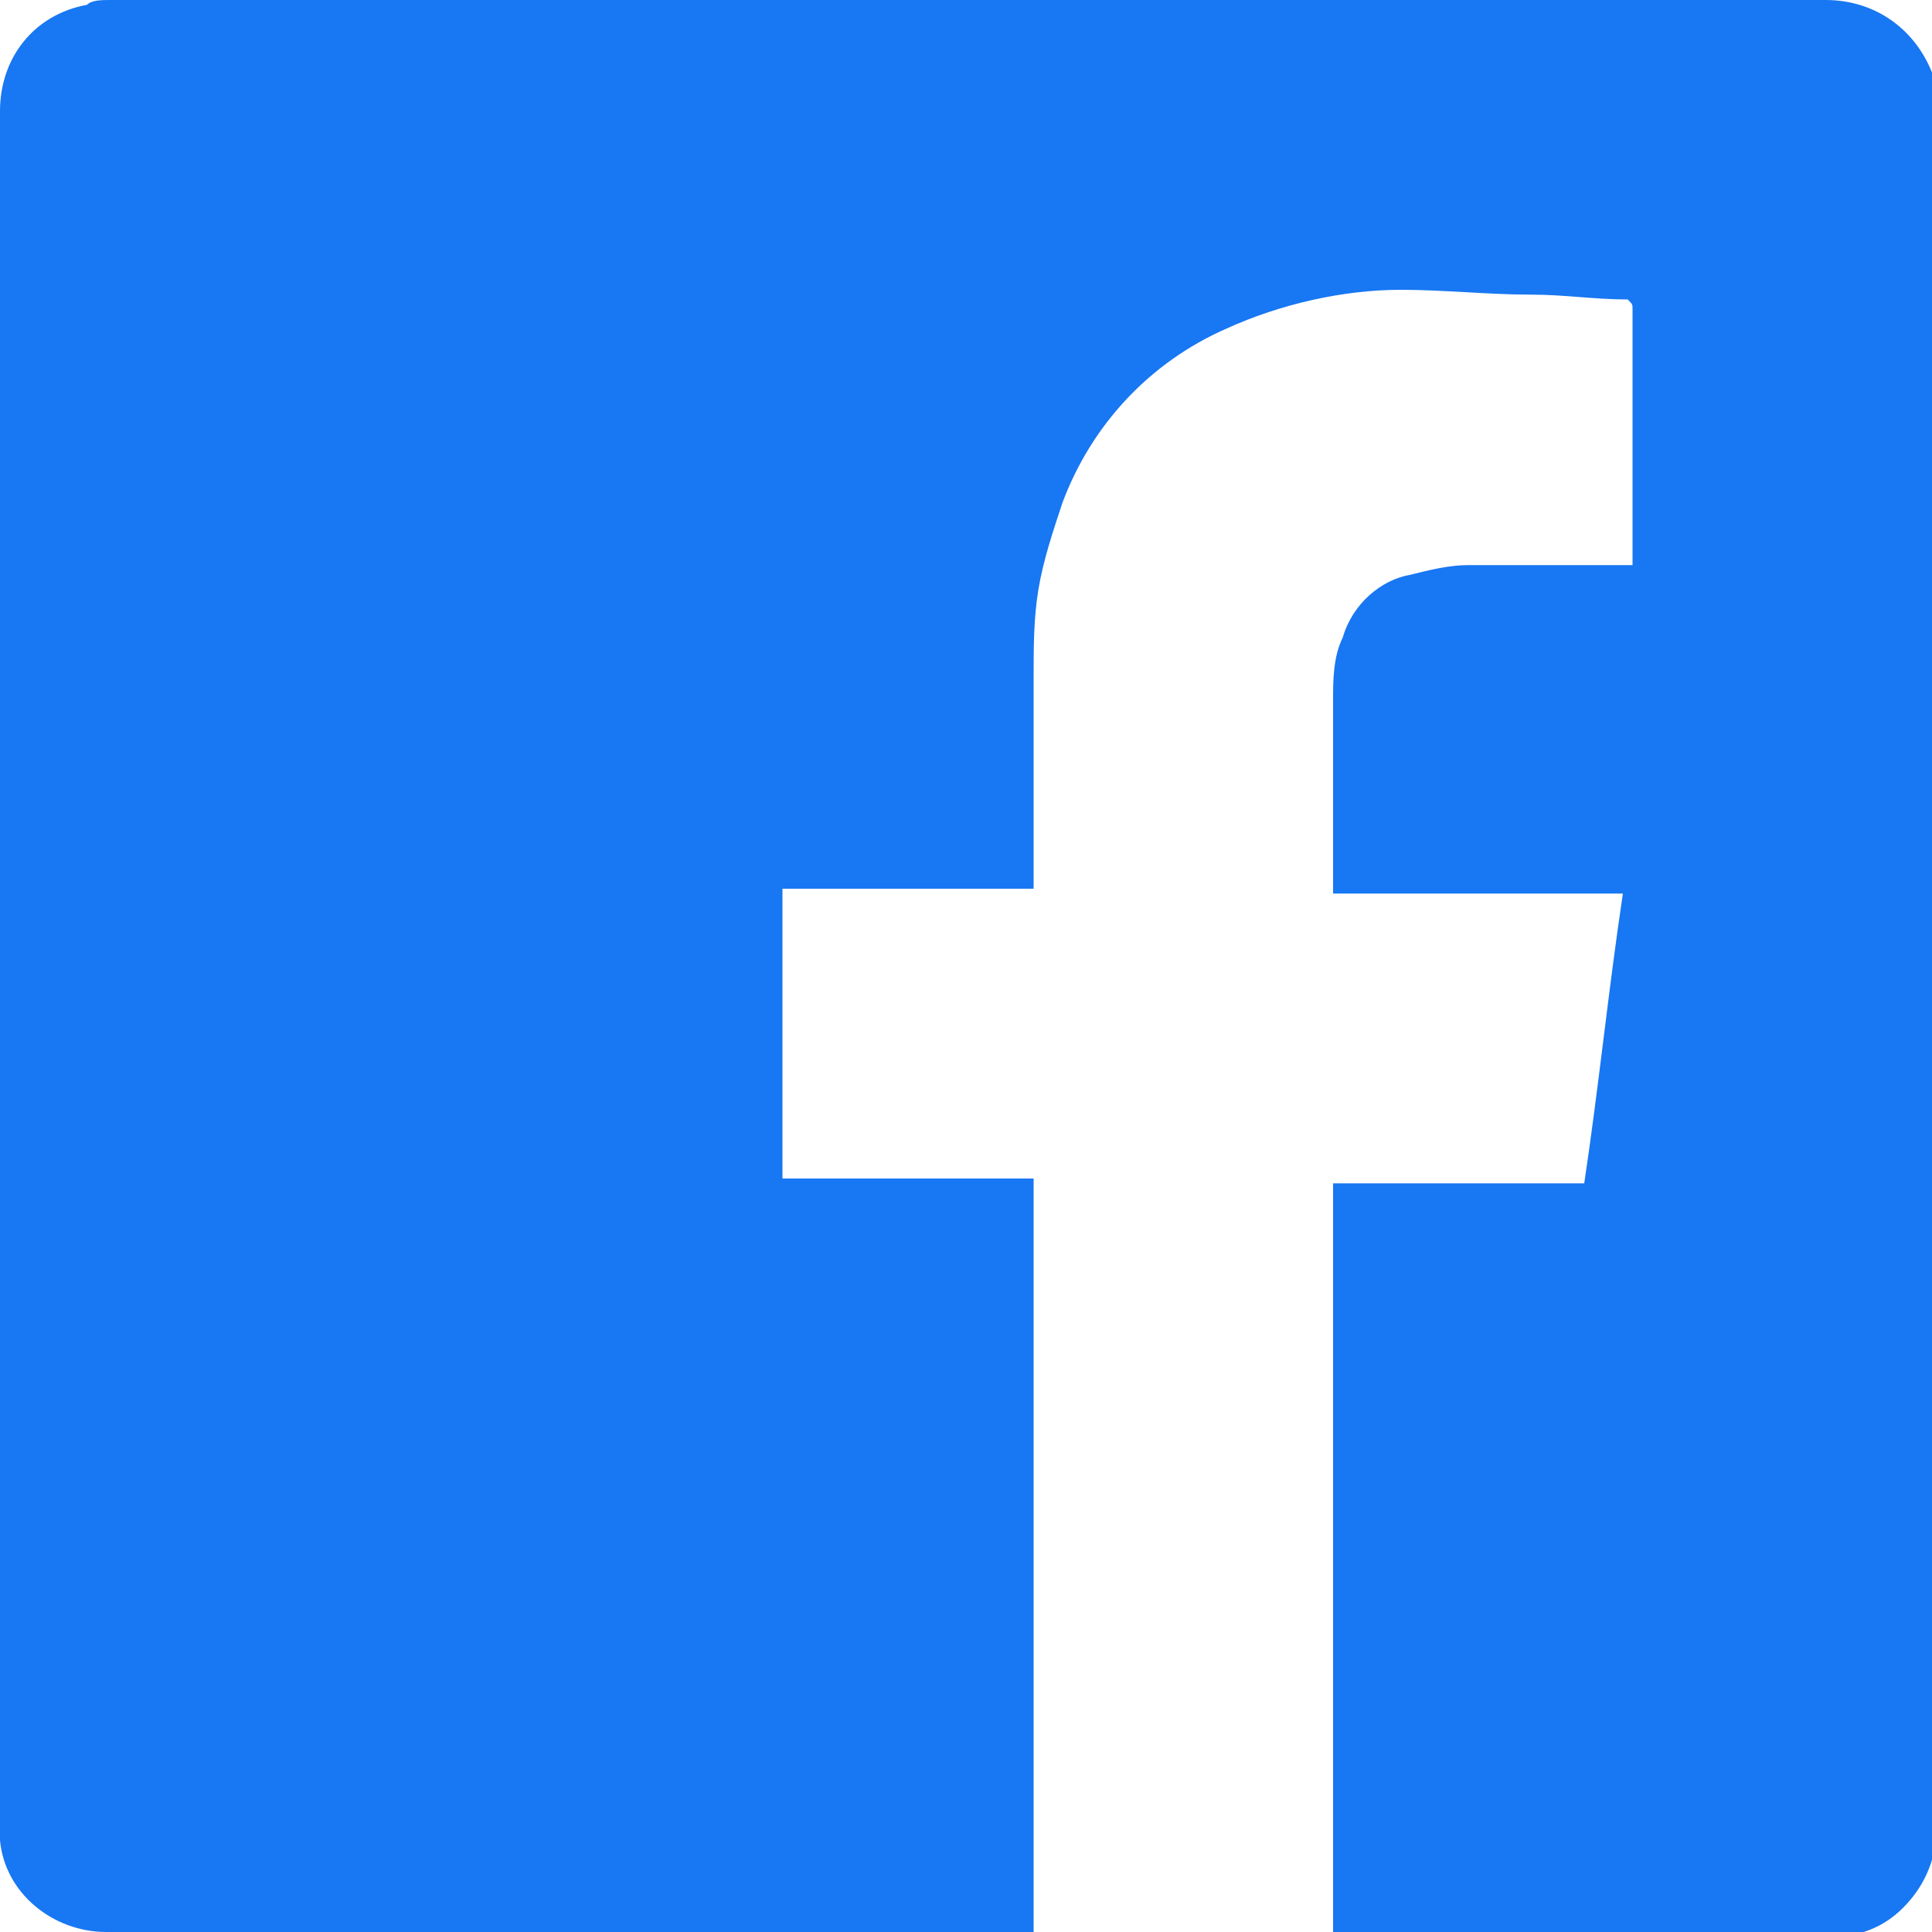 <?xml version="1.0" encoding="utf-8"?>
<!-- Generator: Adobe Illustrator 26.0.3, SVG Export Plug-In . SVG Version: 6.00 Build 0)  -->
<svg version="1.1" id="レイヤー_1" xmlns="http://www.w3.org/2000/svg" xmlns:xlink="http://www.w3.org/1999/xlink" x="0px"
	 y="0px" viewBox="0 0 40 40" style="enable-background:new 0 0 40 40;" xml:space="preserve">
<style type="text/css">
	.st0{fill-rule:evenodd;clip-rule:evenodd;fill:#1877F2;}
</style>
<g id="レイヤー_2_00000160908602740936138480000014002141266869018791_">
	<g id="layout">
		<path class="st0" d="M27.6,40V24.5h5.2c0.3-2,0.5-4,0.8-6h-6v-0.1c0-1.3,0-2.6,0-3.9c0-0.4,0-0.9,0.2-1.3c0.2-0.7,0.8-1.2,1.4-1.3
			c0.4-0.1,0.8-0.2,1.2-0.2h3.4V6.4c0-0.1,0-0.1-0.1-0.2c-0.7,0-1.3-0.1-2-0.1c-0.9,0-1.8-0.1-2.7-0.1c-1.2,0-2.5,0.3-3.6,0.8
			c-1.6,0.7-2.8,2-3.4,3.6c-0.2,0.6-0.4,1.2-0.5,1.8c-0.1,0.6-0.1,1.2-0.1,1.8v4.4h-5.2v6h5.2V40H2.2c-1.1,0-2.1-0.8-2.2-1.9
			c0-0.1,0-0.2,0-0.3V2.3c0-1.1,0.7-2,1.8-2.2C1.9,0,2.1,0,2.3,0h35.5c1.1,0,2,0.7,2.3,1.8c0,0.1,0,0.3,0,0.4c0,0,0,0.1,0,0.1
			c0,11.8,0,23.7,0,35.5c0,0.6-0.2,1.2-0.7,1.7c-0.4,0.4-0.9,0.6-1.5,0.6H27.6z"/>
	</g>
</g>
</svg>

